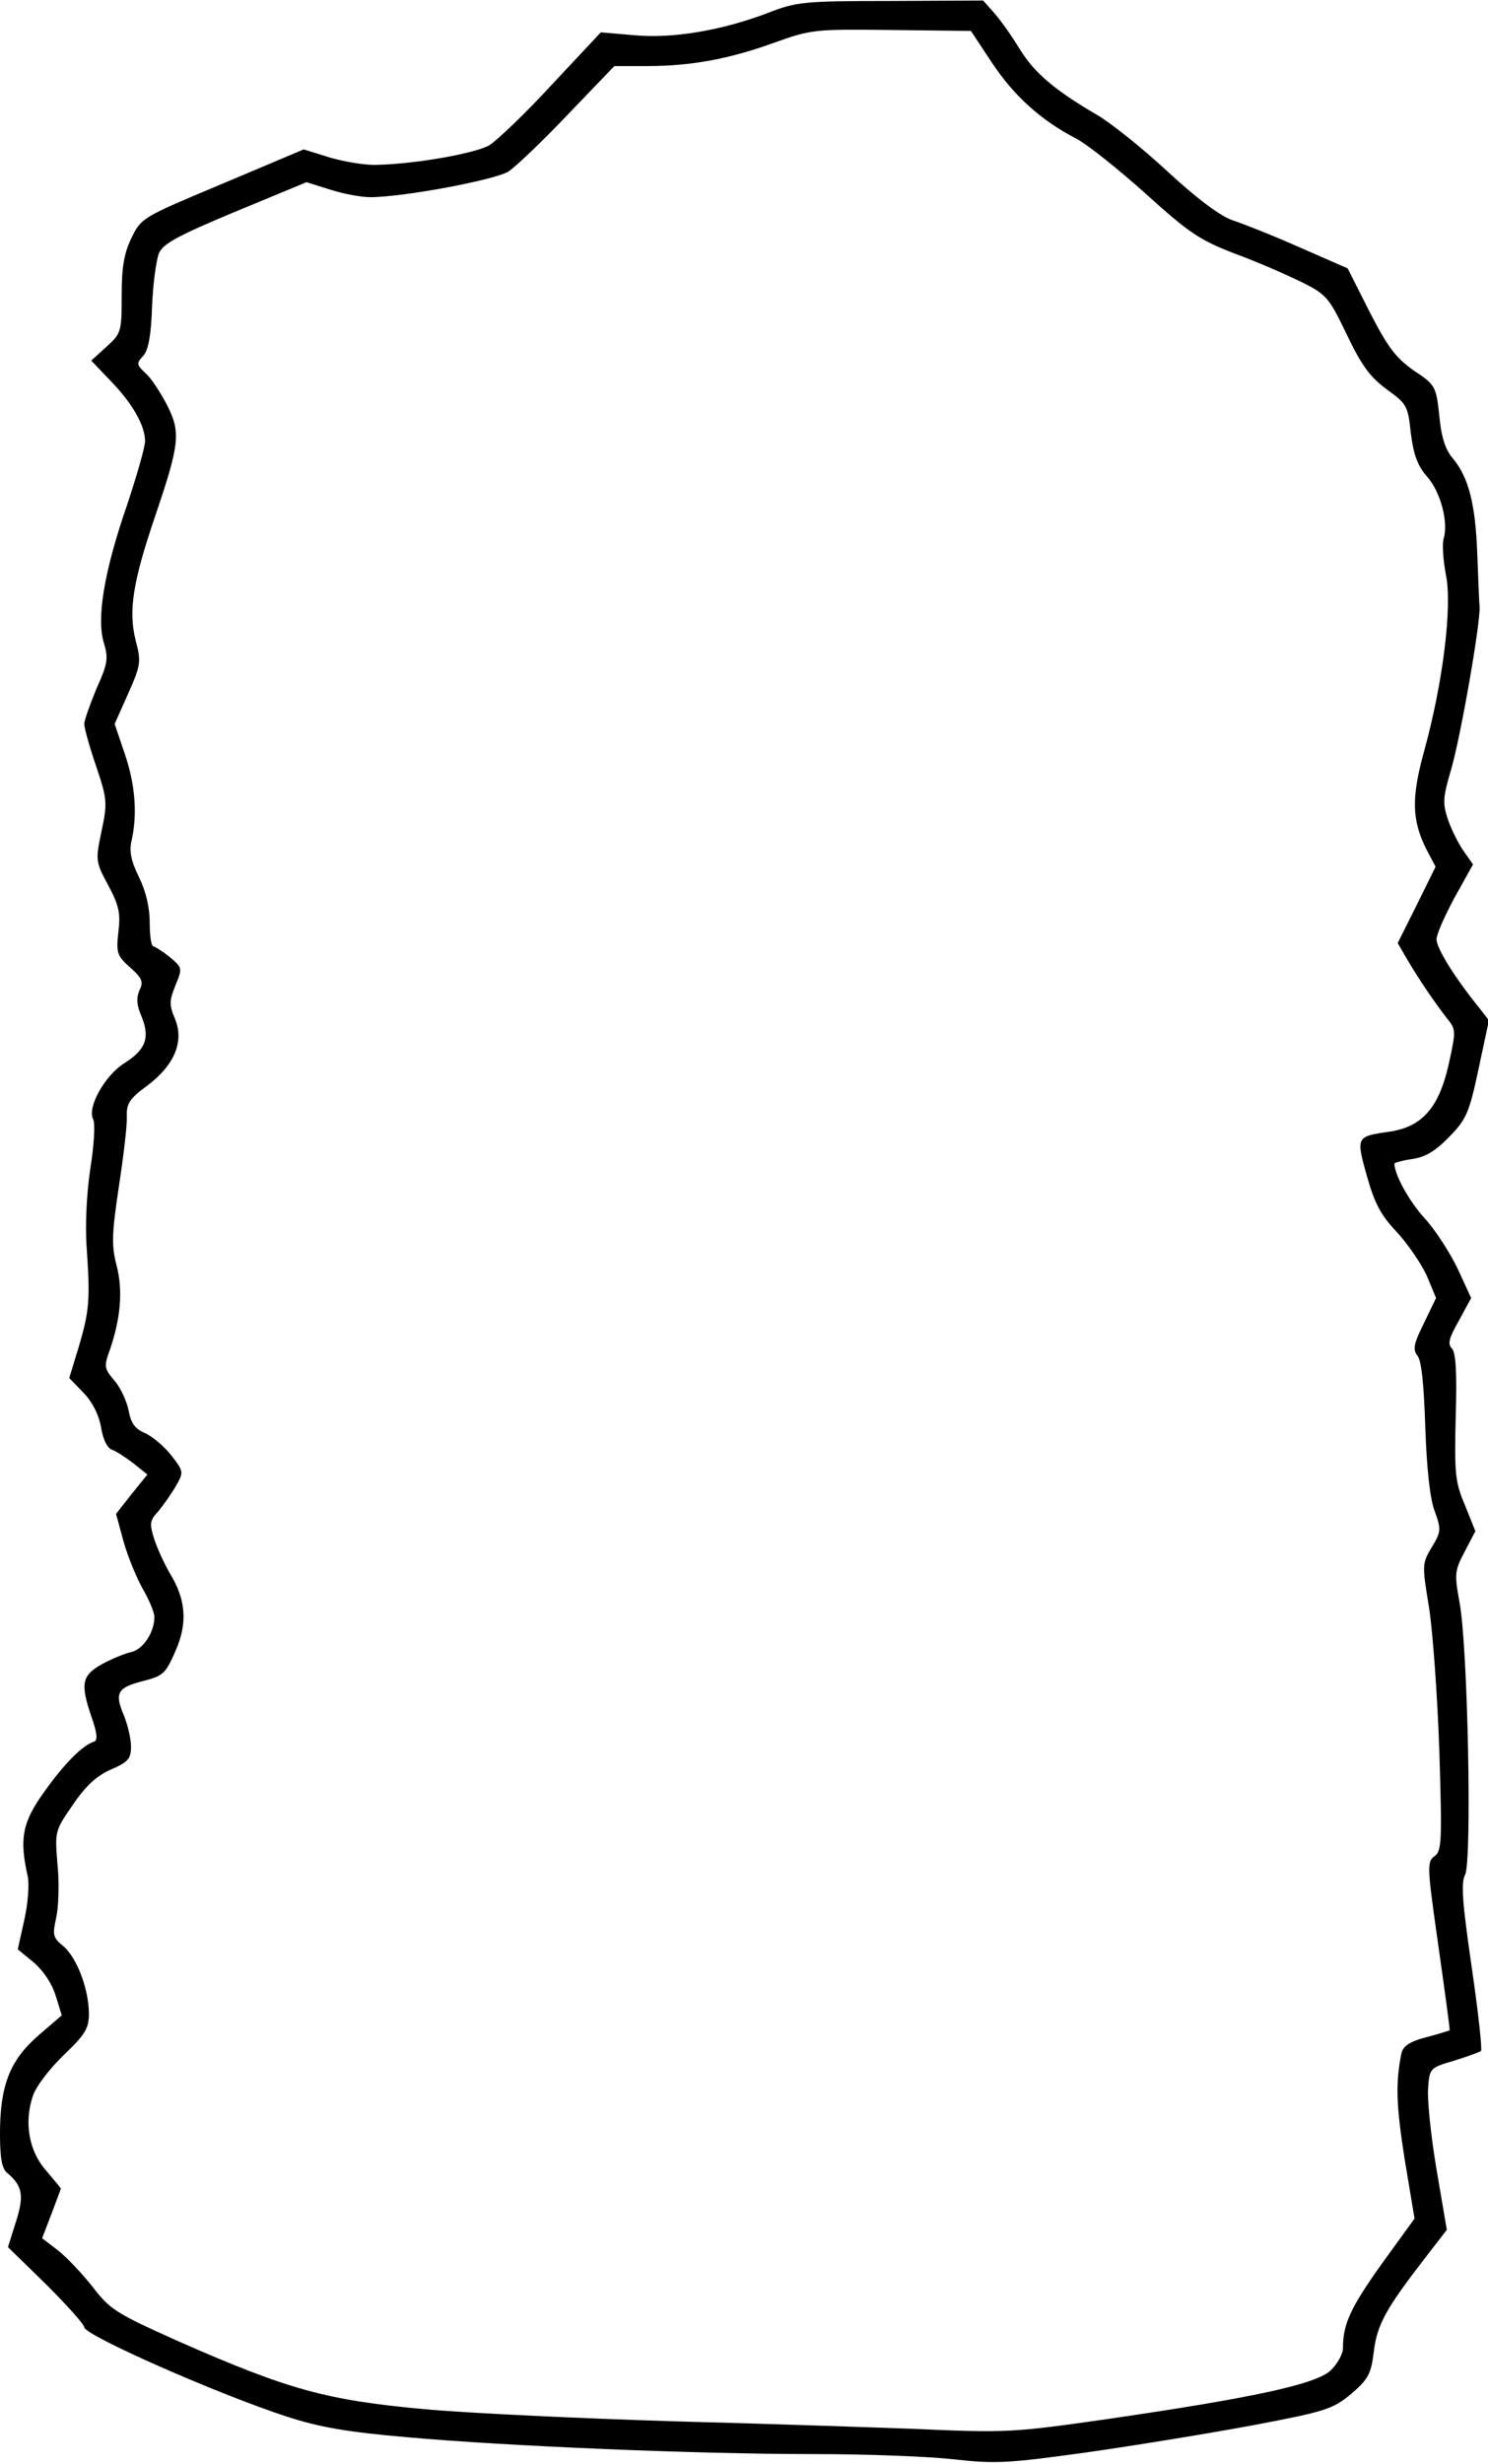 <?xml version="1.0" encoding="UTF-8" standalone="yes"?>
<svg version="1.0" xmlns="http://www.w3.org/2000/svg" width="3.308in" height="5.474in" viewBox="0 0 318 526" preserveAspectRatio="xMidYMid meet">
  <g transform="translate(0,526) scale(0.1,-0.1)" fill="#000000" stroke="none">
    <path d="M1640 5233 c-98 -37 -203 -55 -286 -47 l-70 6 -104 -111 c-56 -61
-117 -119 -134 -130 -29 -17 -155 -40 -241 -42 -22 -1 -66 6 -98 15 l-58 18
-173 -73 c-172 -72 -174 -73 -195 -116 -16 -33 -21 -63 -21 -123 0 -78 -1 -81
-33 -110 l-32 -29 41 -43 c47 -48 74 -96 74 -129 0 -13 -18 -75 -39 -138 -49
-142 -65 -241 -49 -293 10 -33 8 -45 -16 -98 -14 -34 -26 -68 -26 -75 0 -8 11
-48 25 -89 24 -71 25 -79 12 -140 -13 -62 -13 -65 14 -115 23 -43 27 -60 22
-100 -5 -45 -3 -51 25 -76 26 -23 29 -31 20 -49 -7 -17 -6 -32 5 -57 18 -45 8
-70 -38 -99 -41 -26 -79 -94 -66 -119 5 -9 2 -56 -6 -106 -8 -53 -11 -121 -8
-165 8 -114 6 -138 -16 -213 l-21 -69 31 -32 c19 -20 32 -46 37 -73 4 -26 13
-44 23 -48 9 -3 29 -16 46 -29 l30 -24 -34 -42 -33 -42 16 -59 c9 -32 28 -78
41 -101 14 -24 25 -51 25 -60 0 -33 -24 -69 -49 -75 -14 -3 -43 -15 -63 -26
-43 -24 -47 -41 -22 -114 11 -31 13 -48 6 -51 -26 -8 -65 -48 -107 -107 -47
-65 -54 -100 -36 -180 4 -16 1 -59 -7 -94 l-14 -63 34 -28 c21 -18 39 -45 47
-71 l13 -42 -50 -43 c-61 -53 -82 -107 -82 -210 0 -52 4 -75 16 -84 32 -27 36
-48 18 -104 l-17 -54 82 -80 c44 -44 81 -85 81 -91 0 -17 283 -142 433 -191
71 -23 130 -33 257 -44 212 -19 617 -36 871 -36 109 0 242 -5 296 -11 89 -10
116 -9 288 15 105 15 264 41 355 58 153 29 168 34 207 66 37 32 43 42 49 91 7
58 26 92 112 203 l44 57 -22 129 c-12 71 -20 149 -18 173 3 43 4 44 55 59 29
9 54 18 58 21 3 3 -6 84 -20 180 -20 138 -23 179 -14 196 15 28 6 490 -12 583
-11 60 -10 67 11 107 l23 44 -22 55 c-21 49 -23 67 -20 189 3 96 0 138 -8 146
-10 10 -6 23 15 60 l26 48 -29 63 c-17 35 -48 83 -71 108 -33 36 -64 93 -64
116 0 2 18 7 39 10 28 4 50 18 79 48 36 37 42 51 62 145 l22 103 -21 27 c-52
64 -91 127 -91 146 0 11 18 51 39 90 l39 70 -19 27 c-11 15 -26 45 -34 67 -12
36 -12 47 6 108 21 72 63 314 61 348 -1 11 -3 63 -5 115 -4 104 -18 161 -52
202 -16 18 -25 46 -29 91 -7 63 -8 66 -55 97 -38 27 -55 49 -94 125 l-47 93
-103 45 c-56 25 -120 50 -141 57 -26 8 -76 45 -141 105 -55 51 -123 105 -151
121 -89 52 -132 88 -164 139 -17 28 -41 62 -55 78 l-24 27 -198 -1 c-187 0
-202 -2 -263 -26z m480 -106 c47 -71 105 -123 180 -162 25 -13 92 -67 150
-119 93 -84 115 -98 190 -127 47 -17 110 -45 141 -60 54 -27 59 -33 97 -112
32 -67 50 -91 85 -117 43 -31 46 -35 52 -94 6 -46 14 -69 35 -93 29 -33 46
-98 35 -133 -3 -11 -1 -45 5 -76 14 -67 -6 -231 -47 -379 -27 -98 -26 -146 6
-209 l19 -36 -40 -81 -41 -82 18 -31 c26 -45 62 -97 86 -128 21 -26 21 -27 5
-100 -21 -93 -57 -134 -128 -144 -70 -10 -70 -11 -47 -94 17 -60 30 -84 64
-120 23 -25 52 -67 64 -93 l20 -48 -26 -54 c-22 -44 -24 -56 -14 -69 9 -10 14
-62 17 -153 3 -88 10 -153 20 -179 14 -39 14 -44 -6 -77 -21 -35 -21 -38 -6
-129 8 -51 18 -189 22 -306 6 -194 5 -214 -10 -225 -17 -12 -16 -23 8 -192 14
-98 25 -179 24 -180 -2 -1 -24 -8 -51 -15 -34 -9 -48 -18 -52 -34 -13 -64 -11
-113 7 -227 l21 -126 -71 -98 c-66 -93 -82 -127 -82 -179 0 -12 -12 -34 -27
-48 -32 -29 -166 -58 -475 -103 -203 -29 -215 -30 -418 -21 -85 3 -315 11
-510 16 -195 6 -435 17 -534 26 -207 19 -289 41 -525 145 -134 60 -146 68
-183 116 -22 28 -55 63 -74 78 l-34 26 20 52 c11 29 20 53 20 54 0 1 -14 18
-31 38 -37 41 -48 103 -29 159 6 20 35 58 66 88 46 44 54 57 54 88 0 53 -26
121 -55 145 -22 18 -23 24 -15 60 5 22 7 73 3 113 -6 72 -6 73 33 129 27 40
51 62 81 75 37 16 43 23 43 49 0 16 -7 46 -15 66 -21 49 -14 60 41 74 43 11
48 16 69 64 26 59 23 109 -12 166 -11 19 -26 51 -33 72 -11 34 -10 41 8 60 10
12 27 36 37 53 18 31 18 32 -9 67 -15 19 -40 40 -55 47 -22 9 -31 21 -36 48
-4 20 -17 49 -30 64 -23 27 -23 31 -10 67 23 67 28 127 14 180 -11 43 -10 67
5 168 10 65 18 132 17 150 -1 27 6 38 43 65 59 44 80 95 60 143 -13 31 -12 39
1 72 15 36 15 37 -12 60 -15 12 -31 22 -35 23 -5 0 -8 23 -8 50 0 33 -8 67
-23 98 -17 34 -21 55 -16 77 13 57 8 120 -14 185 l-22 65 29 65 c27 61 28 68
16 113 -16 63 -6 125 40 261 54 159 57 183 27 242 -14 27 -34 58 -46 68 -19
18 -20 21 -5 37 11 12 17 43 19 106 2 49 9 100 15 114 9 20 43 38 163 88 l152
63 51 -16 c28 -9 66 -16 85 -16 71 0 268 37 296 55 15 10 73 65 127 122 l99
103 70 0 c94 0 175 15 272 50 78 28 85 29 250 27 l170 -2 45 -68z"/>
  </g>
</svg>